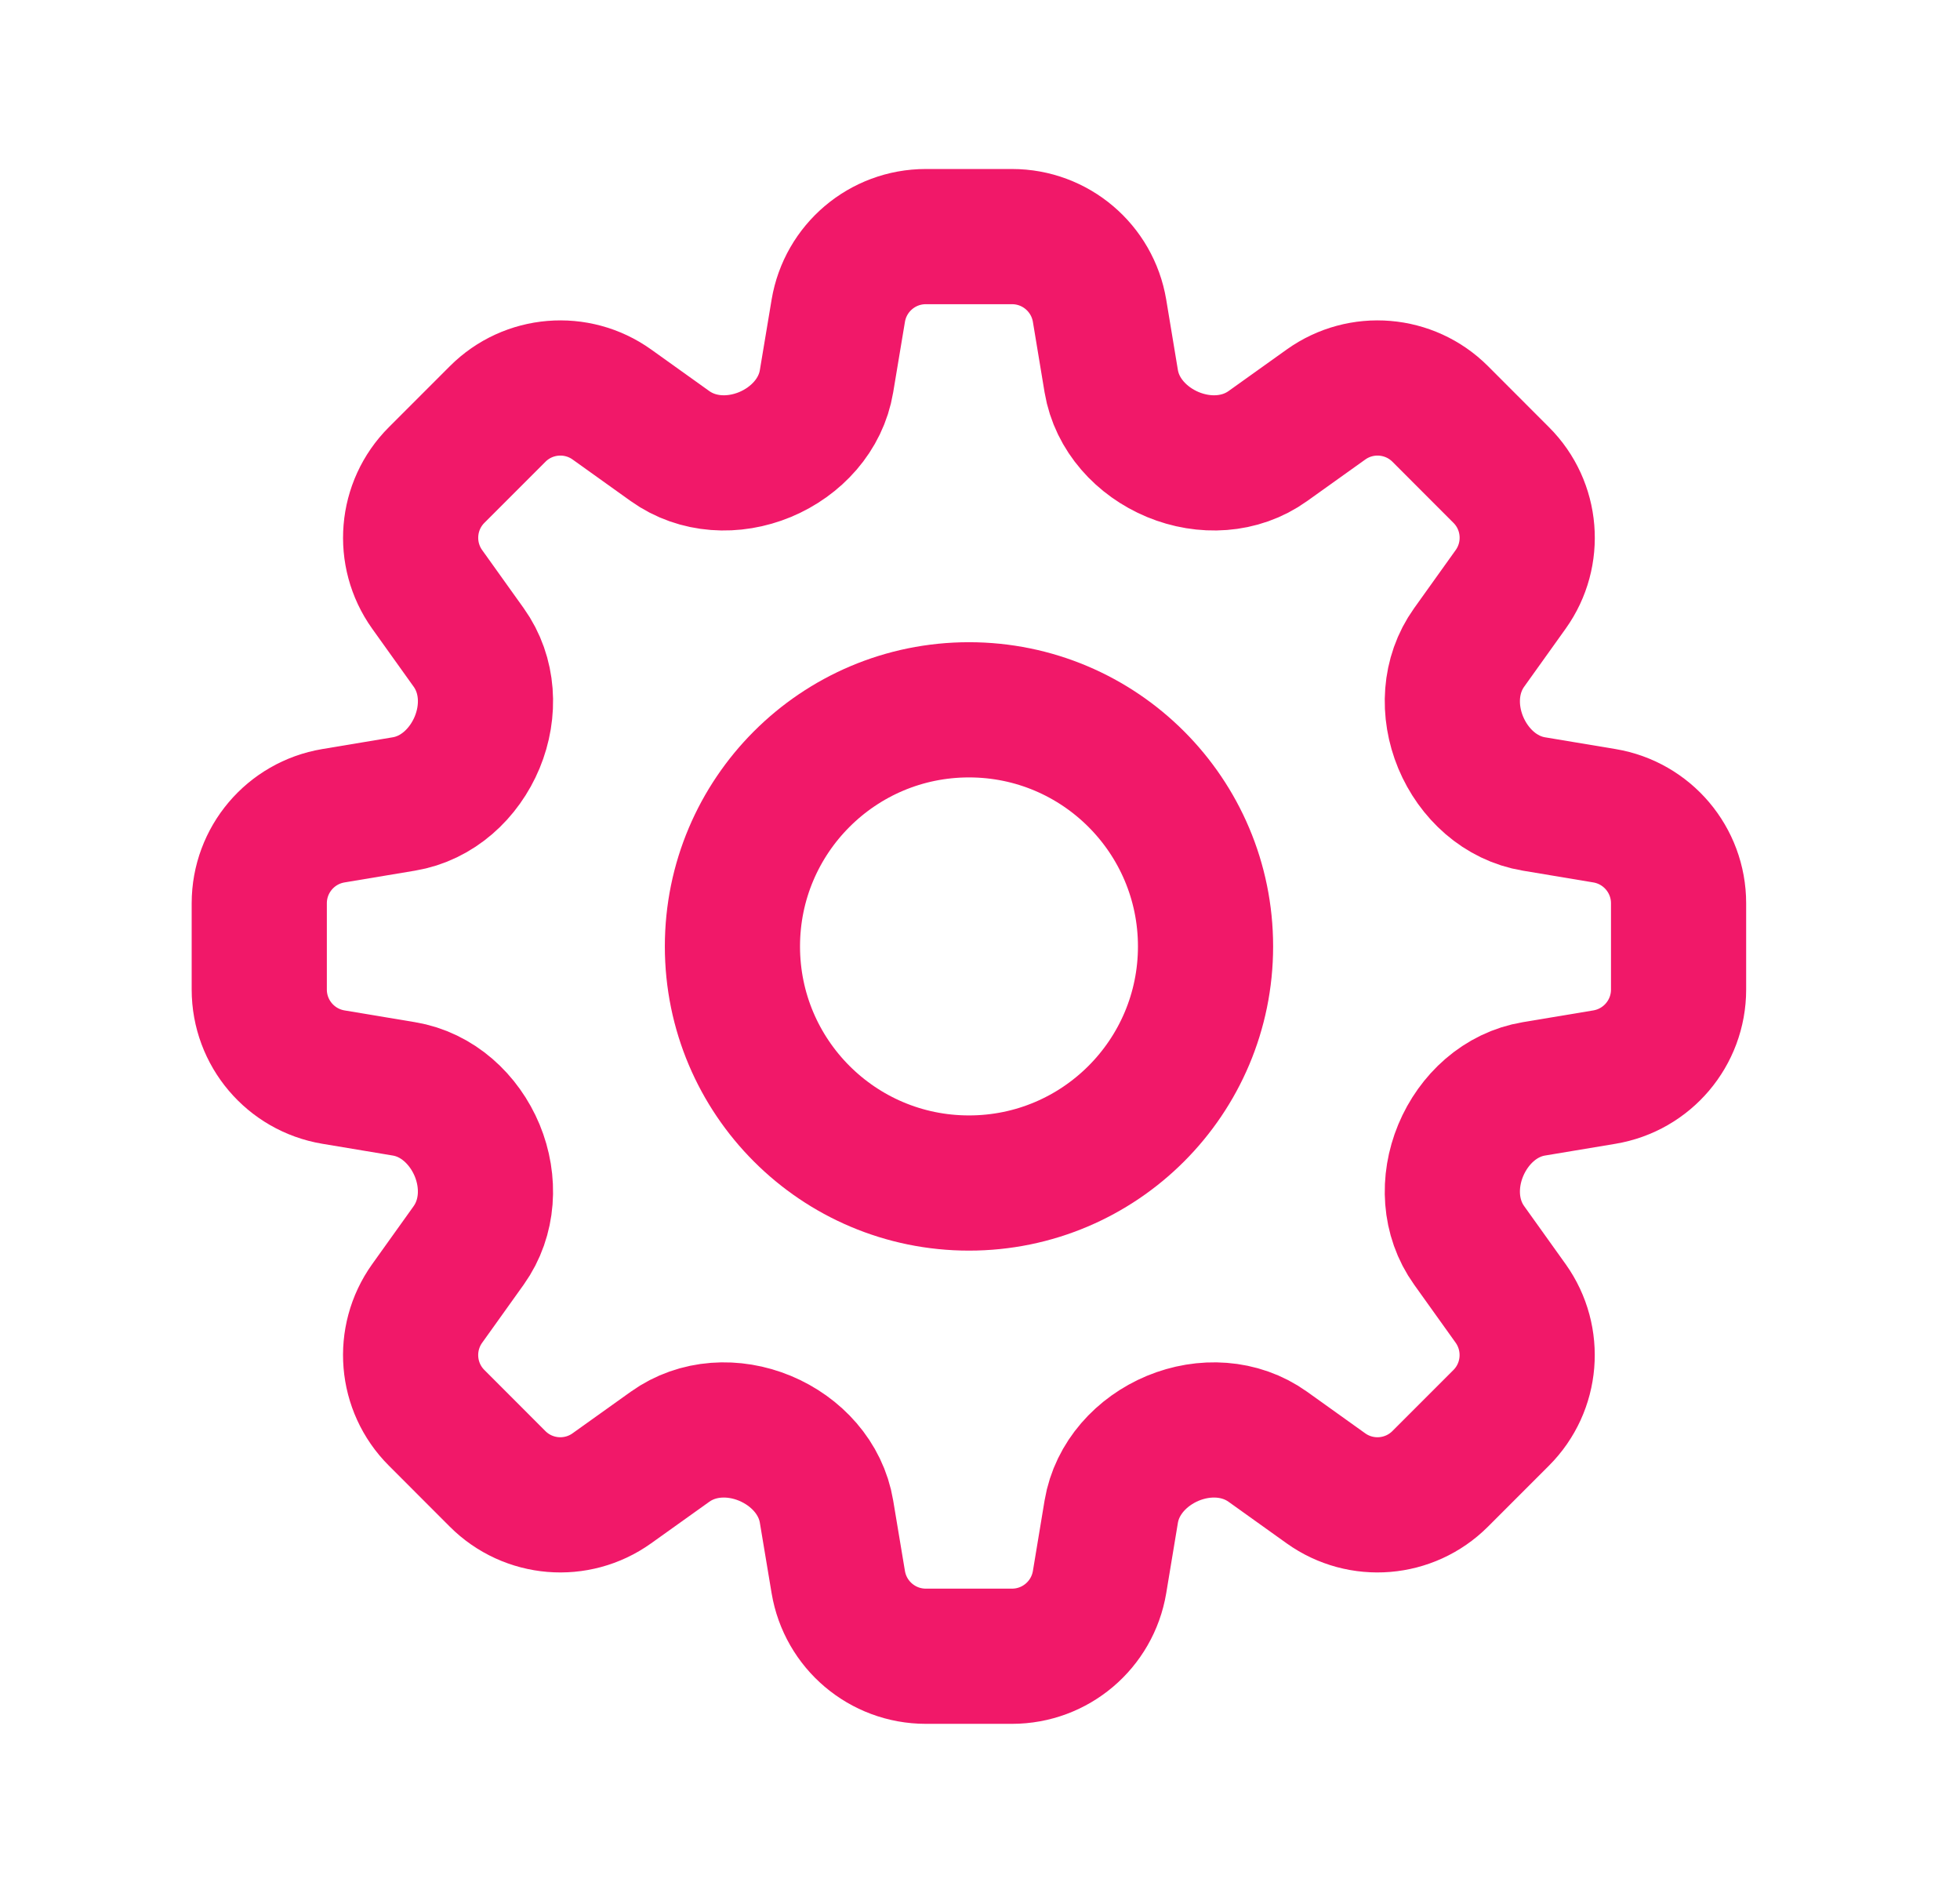 <svg width="29" height="28" viewBox="0 0 29 28" fill="none" xmlns="http://www.w3.org/2000/svg">
<path d="M12.403 4.597C12.509 3.964 13.056 3.5 13.698 3.5H14.974C15.616 3.5 16.163 3.964 16.269 4.597L16.442 5.64C16.525 6.134 16.89 6.531 17.354 6.724C17.817 6.916 18.35 6.891 18.758 6.599L19.619 5.984C20.141 5.611 20.856 5.67 21.31 6.124L22.212 7.027C22.666 7.48 22.725 8.196 22.352 8.718L21.737 9.578C21.445 9.987 21.42 10.519 21.612 10.983C21.805 11.446 22.201 11.811 22.696 11.893L23.739 12.067C24.372 12.173 24.836 12.72 24.836 13.362V14.638C24.836 15.28 24.372 15.827 23.739 15.933L22.696 16.107C22.201 16.189 21.805 16.554 21.612 17.018C21.42 17.481 21.445 18.014 21.737 18.422L22.352 19.282C22.724 19.805 22.665 20.52 22.212 20.973L21.309 21.876C20.855 22.33 20.14 22.389 19.618 22.016L18.758 21.401C18.349 21.109 17.817 21.084 17.353 21.276C16.89 21.469 16.525 21.866 16.442 22.36L16.269 23.403C16.163 24.036 15.616 24.5 14.974 24.5H13.698C13.056 24.5 12.509 24.036 12.403 23.403L12.229 22.36C12.147 21.866 11.782 21.469 11.318 21.276C10.855 21.084 10.322 21.109 9.914 21.401L9.053 22.016C8.531 22.389 7.816 22.33 7.362 21.876L6.46 20.973C6.006 20.52 5.947 19.805 6.32 19.282L6.935 18.422C7.226 18.013 7.252 17.481 7.06 17.017C6.867 16.554 6.471 16.189 5.976 16.107L4.933 15.933C4.3 15.827 3.836 15.28 3.836 14.638V13.362C3.836 12.72 4.3 12.173 4.933 12.067L5.975 11.893C6.47 11.811 6.867 11.446 7.06 10.982C7.252 10.519 7.227 9.986 6.935 9.578L6.32 8.718C5.947 8.195 6.007 7.48 6.46 7.027L7.363 6.124C7.816 5.67 8.532 5.611 9.054 5.984L9.914 6.599C10.323 6.891 10.855 6.916 11.319 6.724C11.782 6.531 12.147 6.135 12.229 5.64L12.403 4.597Z" stroke="#F11869" stroke-width="2" stroke-linecap="round" stroke-linejoin="round"/>
<path d="M17.837 14C17.837 15.933 16.27 17.5 14.337 17.5C12.404 17.5 10.837 15.933 10.837 14C10.837 12.067 12.404 10.5 14.337 10.5C16.27 10.5 17.837 12.067 17.837 14Z" stroke="#F11869" stroke-width="2" stroke-linecap="round" stroke-linejoin="round"/>
</svg>
